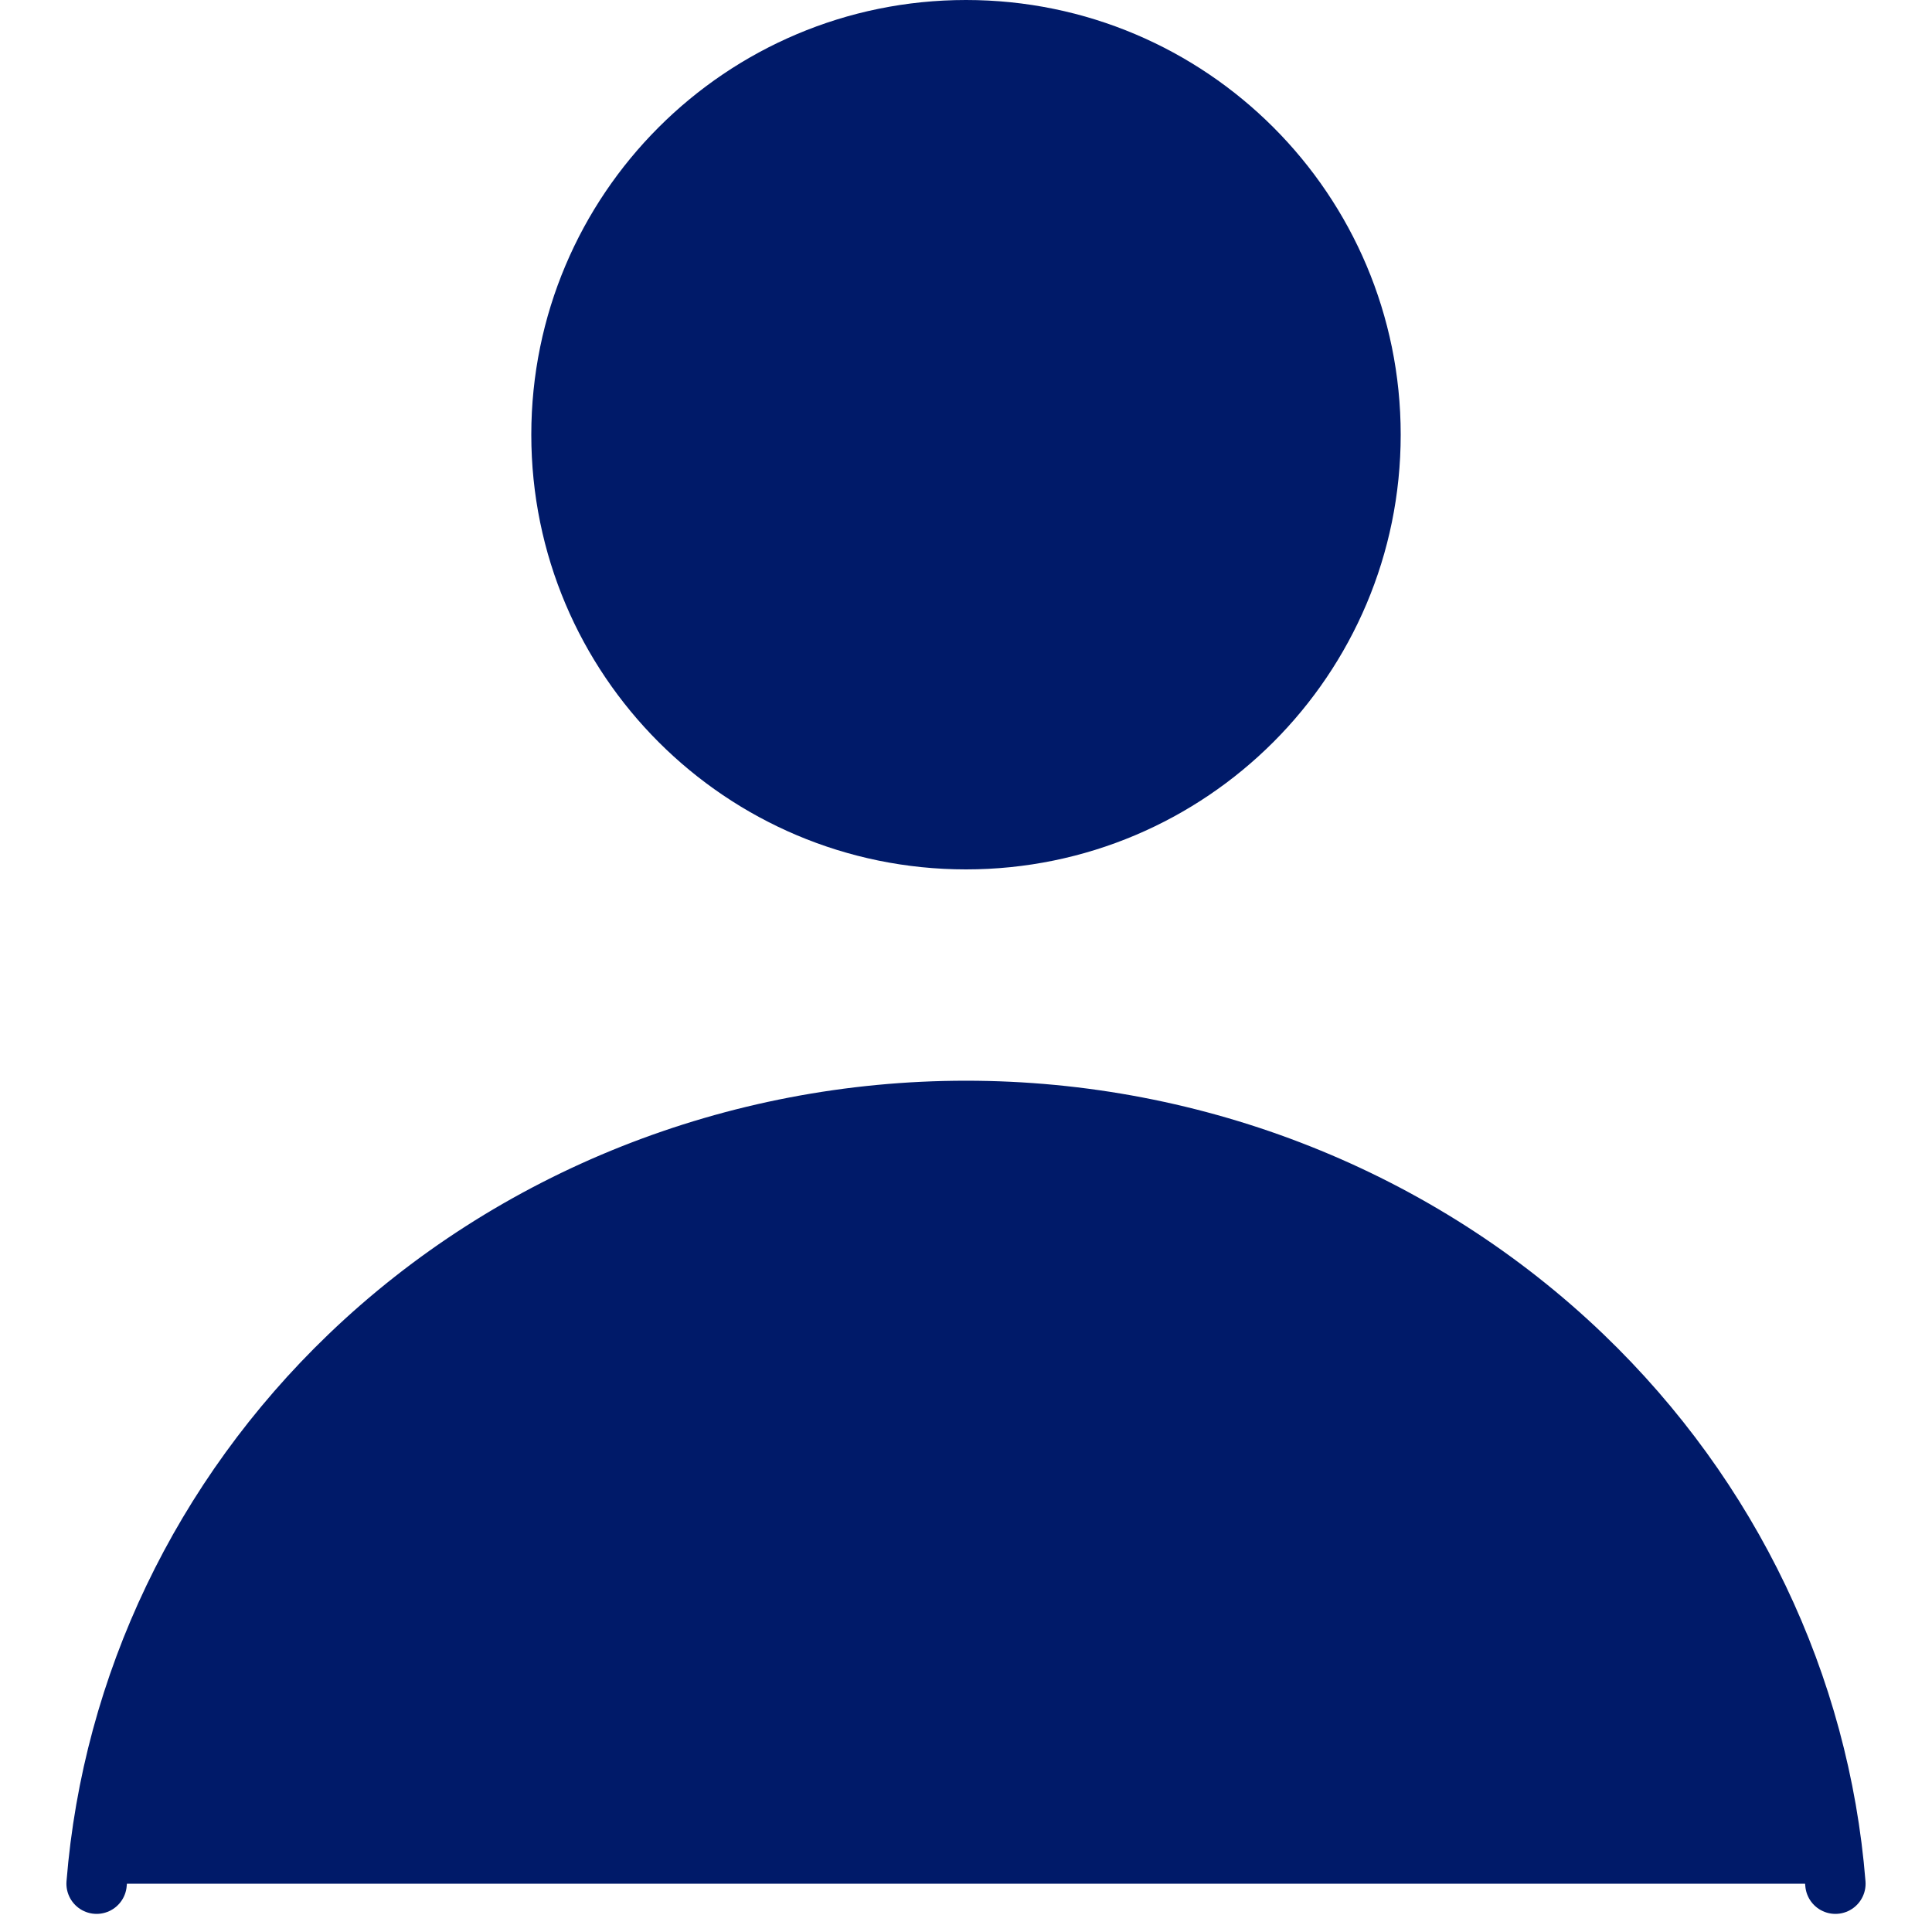 <svg width="32" height="32" viewBox="0 0 32 32" fill="#001A69" xmlns="http://www.w3.org/2000/svg">
<path d="M22.7 7.2C22.7 10.9 19.7 13.9 16 13.9C12.3 13.9 9.3 10.9 9.3 7.2C9.3 3.5 12.3 0.5 16 0.5C19.7 0.5 22.7 3.5 22.7 7.2Z" stroke="#001A69"/>
<path d="M30.4 31.2C30.136 27.912 28.658 24.809 26.213 22.461C23.504 19.861 19.83 18.4 16 18.4C12.169 18.4 8.496 19.861 5.787 22.461C3.342 24.809 1.864 27.912 1.6 31.2" stroke="#001A69" stroke-linecap="round"/>
</svg>
